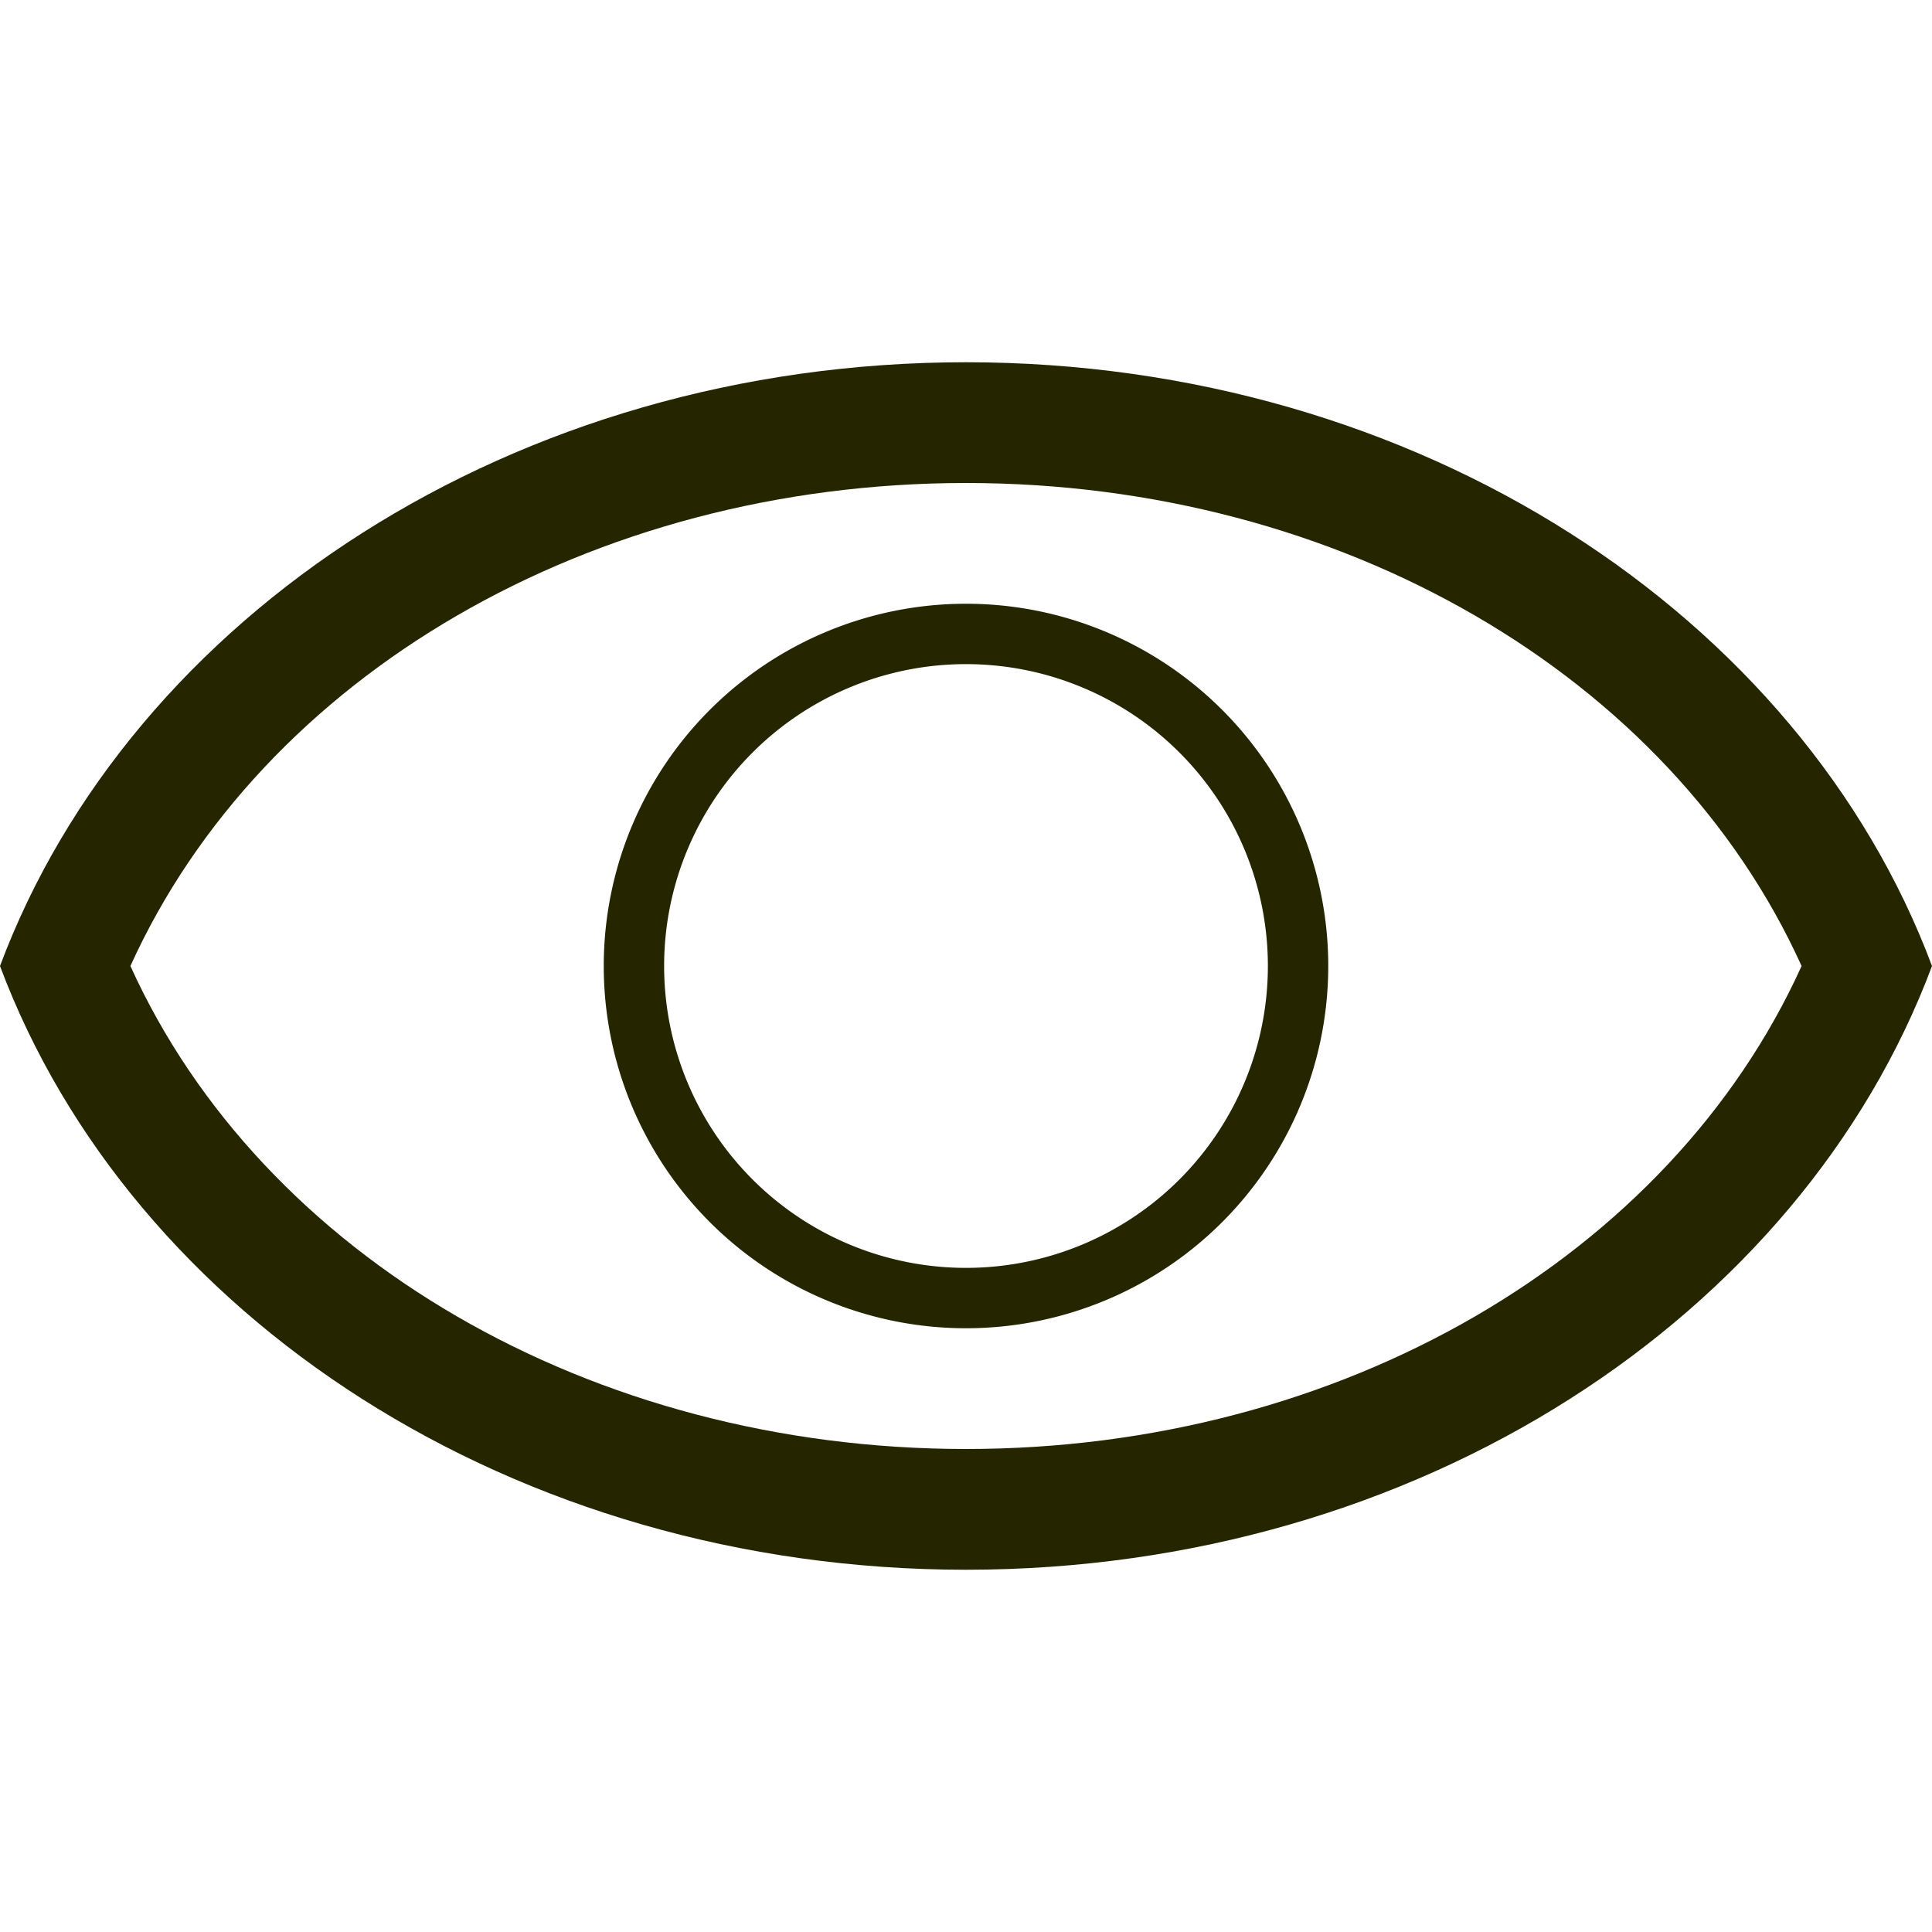 <svg xmlns="http://www.w3.org/2000/svg" viewBox="0 0 32 32"><path d="M16 8c6.21 0 11.66 3.19 13.84 8-2.18 4.81-7.63 8-13.84 8S4.34 20.81 2.16 16C4.34 11.19 9.79 8 16 8m0-2C8.51 6 2.17 10.2 0 16c2.17 5.8 8.51 10 16 10s13.83-4.2 16-10c-2.17-5.8-8.51-10-16-10z" fill="#252500"/><path d="M16 11a5 5 0 11-5 5 5 5 0 015-5m0-1a6 6 0 106 6 6 6 0 00-6-6z" fill="#252500"/></svg>